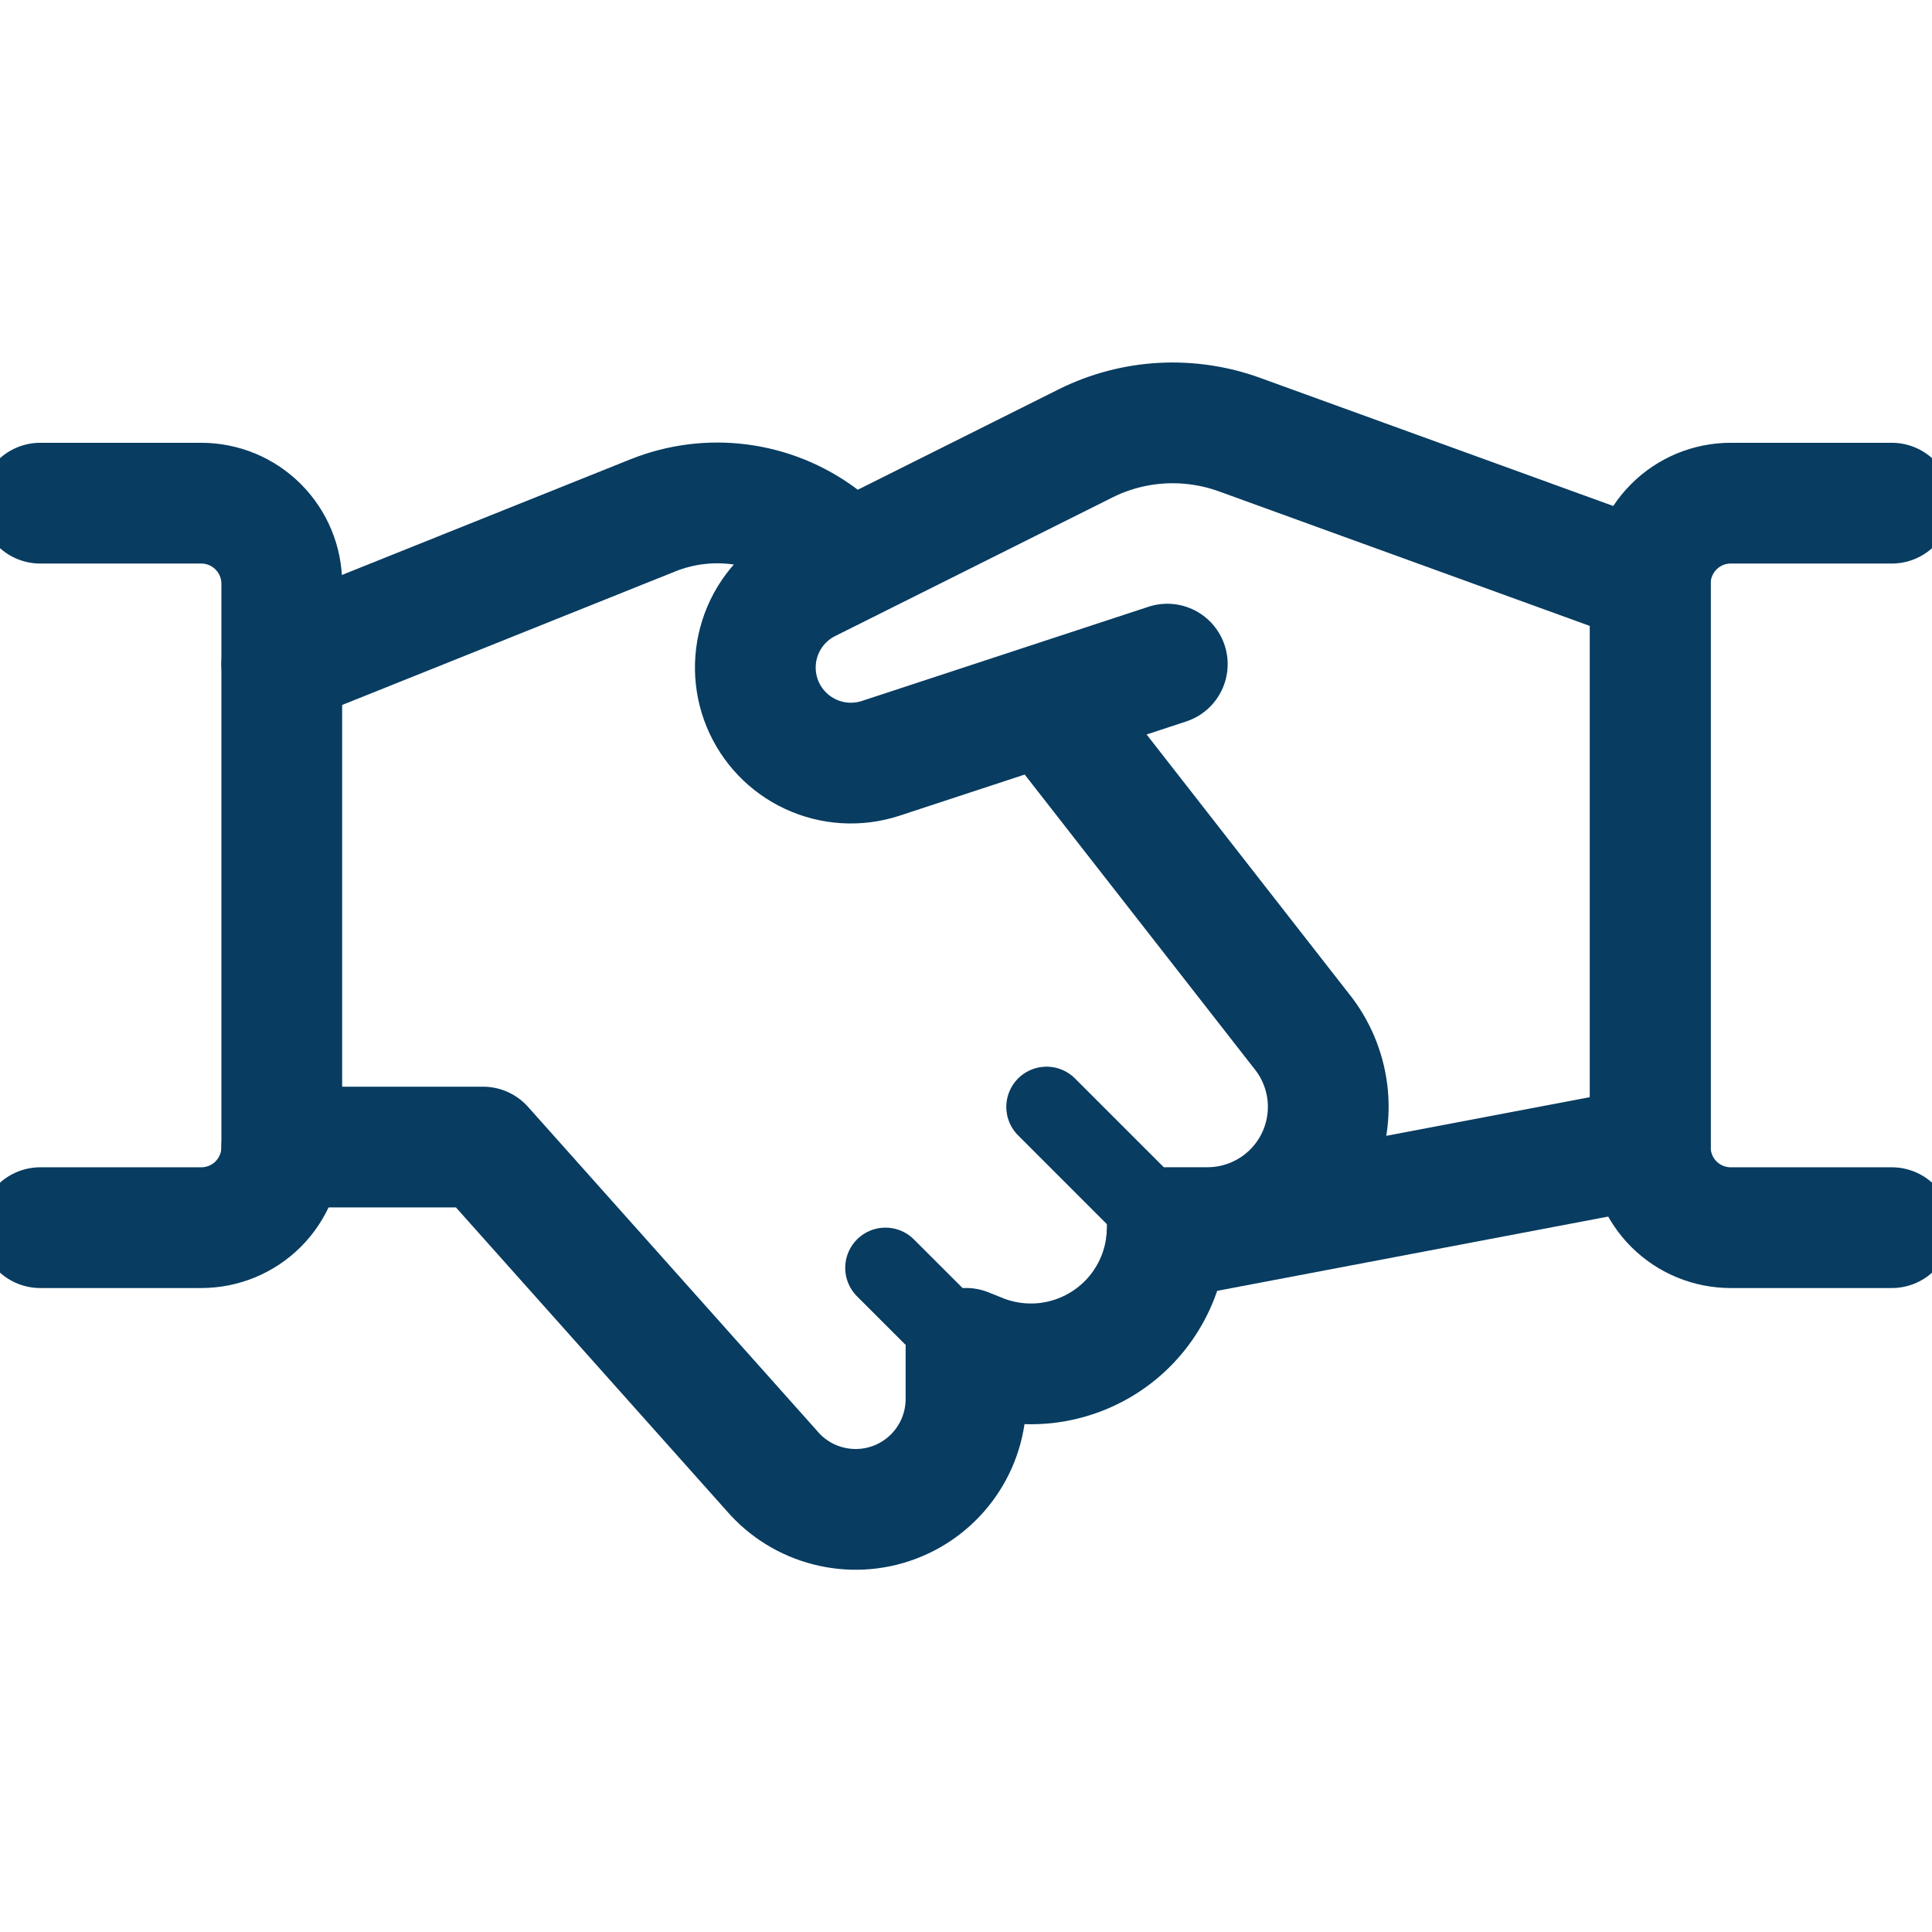 <svg width="32" height="32" viewBox="0 0 32 32" fill="none" xmlns="http://www.w3.org/2000/svg">
<g clip-path="url(#clip0_351_2551)">
<path d="M19.334 11L14.579 12.563C14.2 12.685 13.788 12.66 13.427 12.492C13.066 12.325 12.781 12.027 12.629 11.658C12.478 11.29 12.471 10.878 12.61 10.504C12.749 10.131 13.023 9.824 13.379 9.644L17.986 7.341C18.379 7.146 18.807 7.033 19.245 7.009C19.683 6.985 20.122 7.05 20.534 7.2L27.334 9.667V19L19.326 20.521" stroke="#083C61" stroke-width="2" stroke-linecap="round" stroke-linejoin="round"/>
<path d="M4.667 18.999H8L12.787 24.365C13.03 24.648 13.354 24.849 13.716 24.942C14.077 25.035 14.458 25.016 14.808 24.886C15.158 24.756 15.46 24.522 15.673 24.215C15.886 23.909 16 23.545 16 23.171V22.333L16.238 22.429C16.581 22.566 16.952 22.616 17.318 22.577C17.685 22.537 18.036 22.408 18.342 22.201C18.647 21.995 18.897 21.716 19.07 21.39C19.243 21.065 19.333 20.701 19.333 20.333H20C20.371 20.333 20.735 20.229 21.051 20.034C21.367 19.839 21.623 19.559 21.789 19.227C21.955 18.895 22.025 18.523 21.992 18.153C21.958 17.783 21.823 17.43 21.6 17.133L17.333 11.666" stroke="#083C61" stroke-width="2" stroke-linecap="round" stroke-linejoin="round"/>
<path d="M14.069 9.292L13.581 8.892C13.19 8.602 12.731 8.417 12.248 8.354C11.765 8.291 11.274 8.353 10.821 8.533L4.667 11" stroke="#083C61" stroke-width="2" stroke-linecap="round" stroke-linejoin="round"/>
<path d="M0.667 8.334H3.333C3.687 8.334 4.026 8.474 4.276 8.725C4.526 8.975 4.667 9.314 4.667 9.667V19.001C4.667 19.354 4.526 19.693 4.276 19.944C4.026 20.194 3.687 20.334 3.333 20.334H0.667" stroke="#083C61" stroke-width="2" stroke-linecap="round" stroke-linejoin="round"/>
<path d="M31.334 20.334H28.667C28.313 20.334 27.974 20.194 27.724 19.944C27.474 19.693 27.334 19.354 27.334 19.001V9.667C27.334 9.314 27.474 8.975 27.724 8.725C27.974 8.474 28.313 8.334 28.667 8.334H31.334" stroke="#083C61" stroke-width="2" stroke-linecap="round" stroke-linejoin="round"/>
<path d="M16 22.333L14.666 21" stroke="#083C61" stroke-width="1.333" stroke-linecap="round" stroke-linejoin="round"/>
<path d="M17.334 18.334L19.334 20.334" stroke="#083C61" stroke-width="1.333" stroke-linecap="round" stroke-linejoin="round"/>
</g>
<defs>
<clipPath id="clip0_351_2551">
<rect width="32" height="32" fill="white"/>
</clipPath>
</defs>
</svg>
